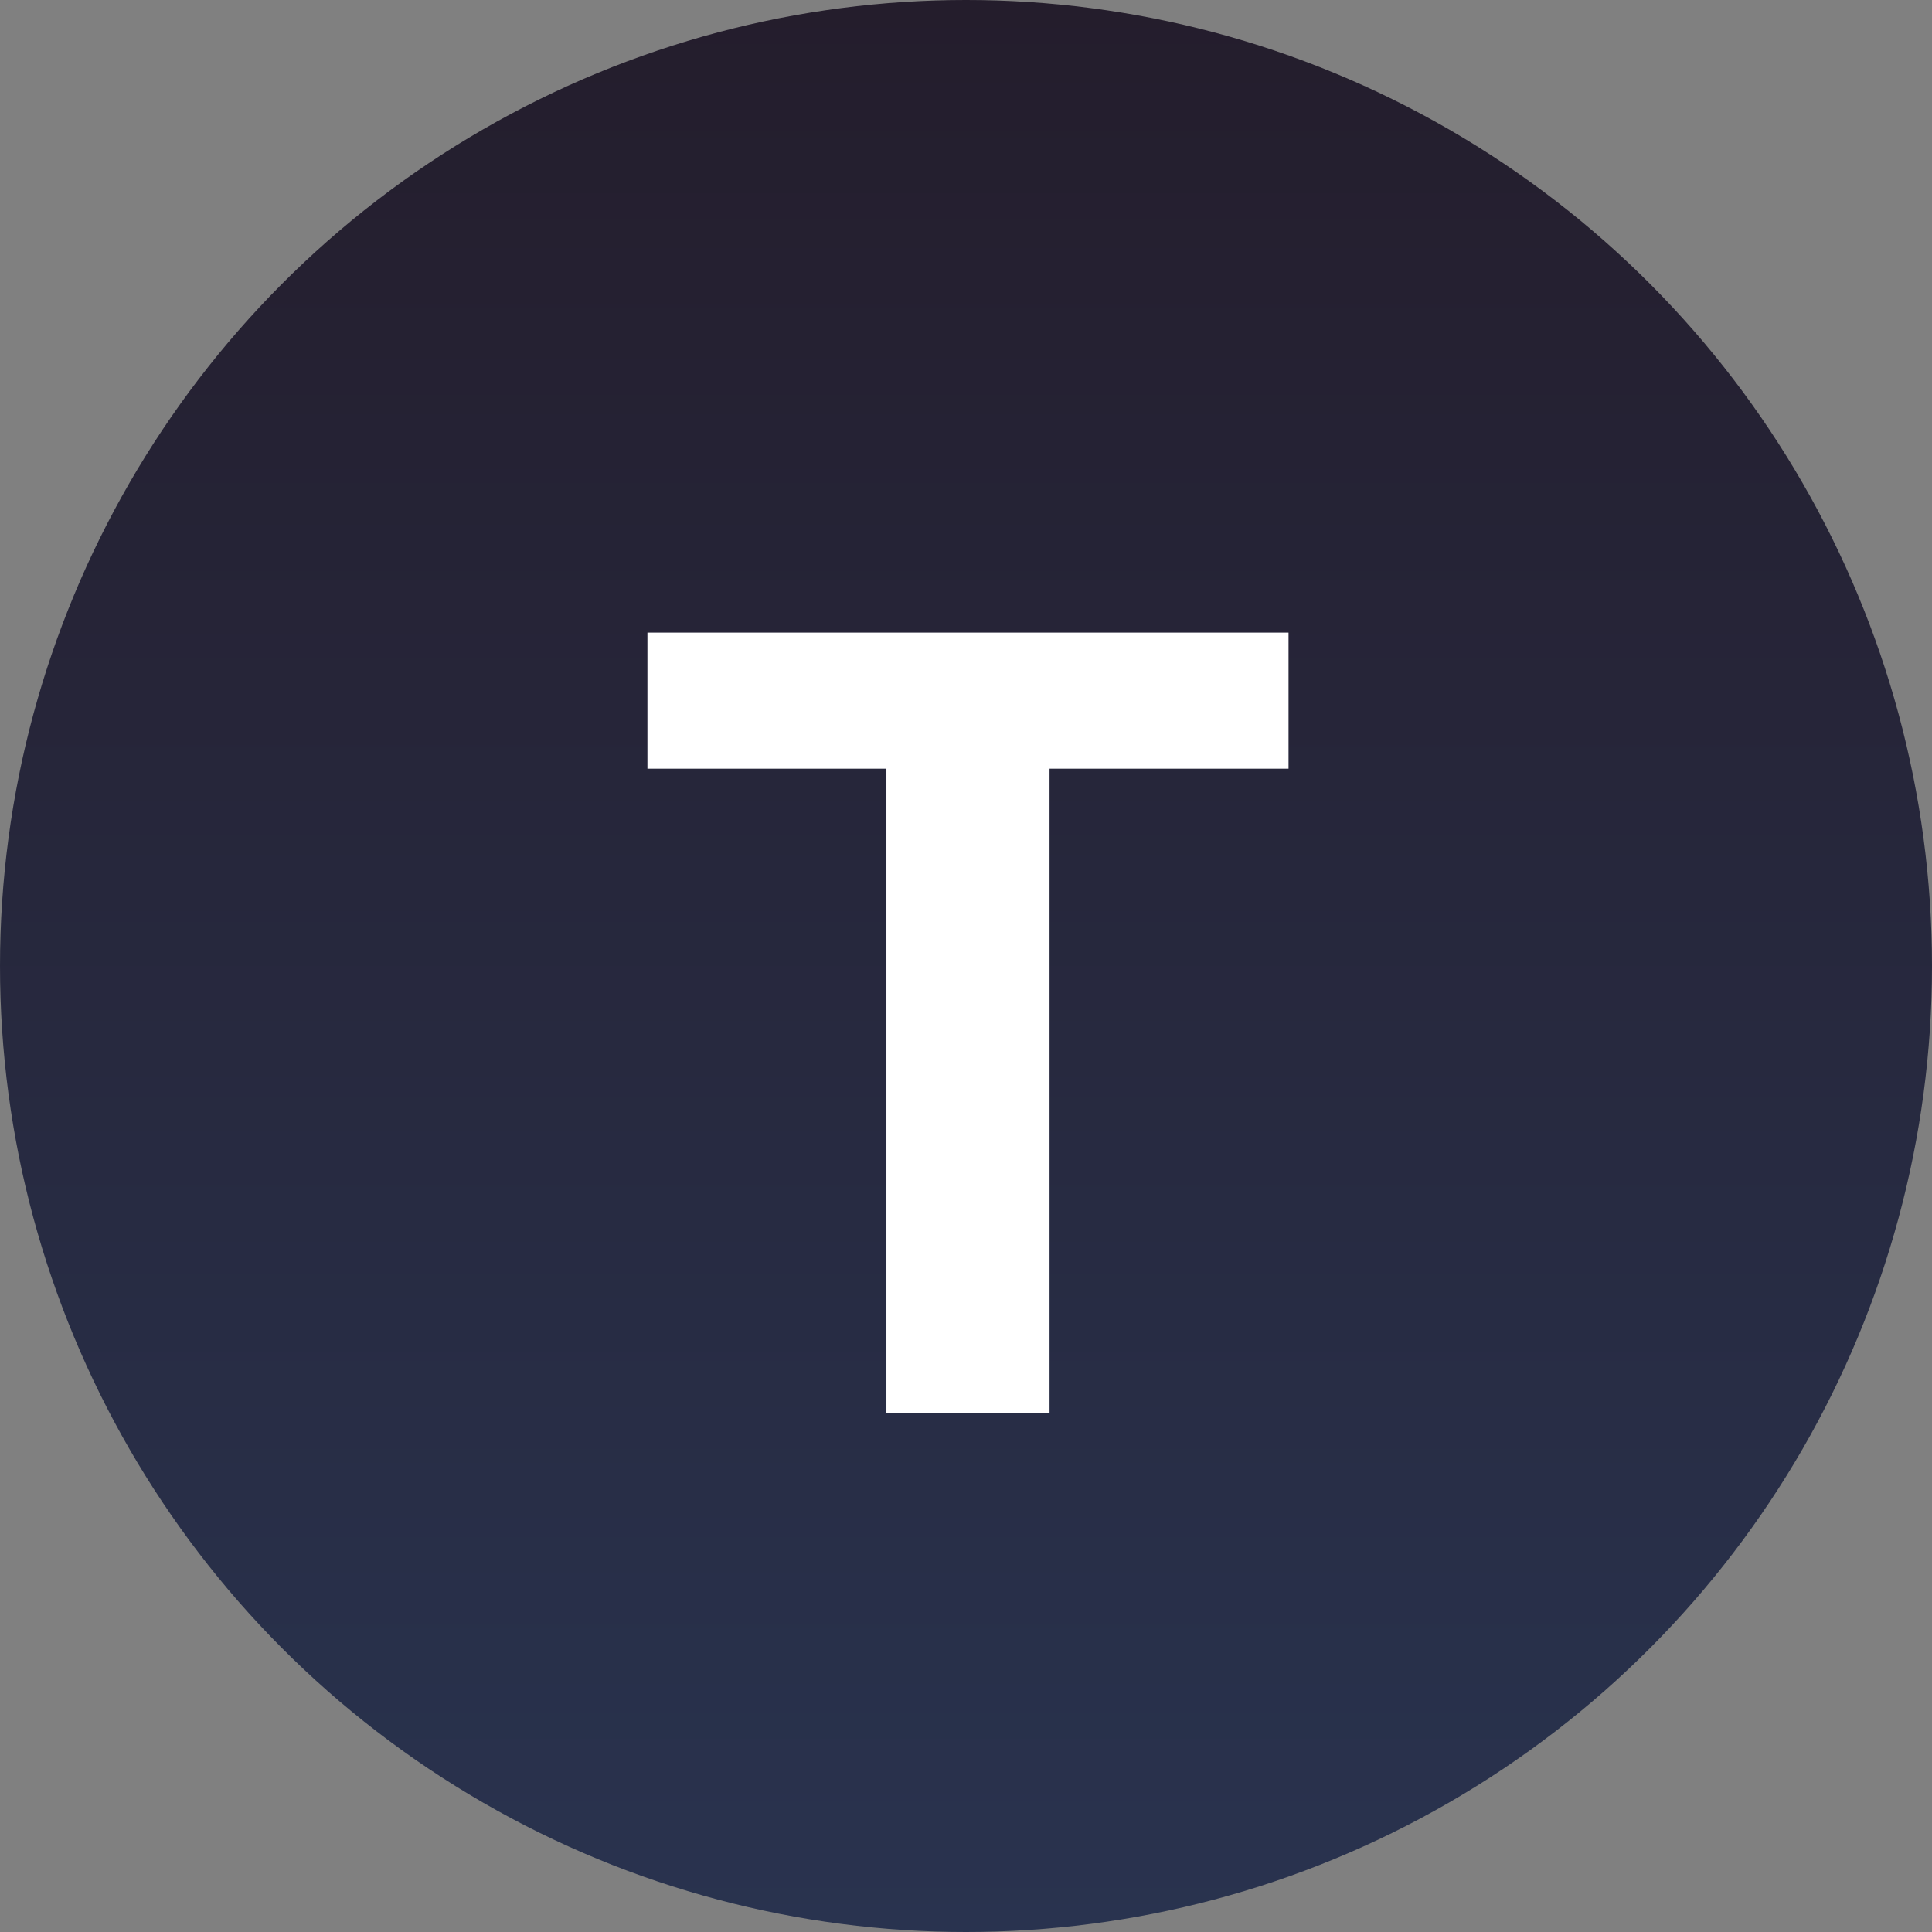 <?xml version="1.0" encoding="UTF-8"?> <svg xmlns="http://www.w3.org/2000/svg" width="540" height="540" viewBox="0 0 540 540" fill="none"><rect x="0" y="0" width="540" height="540" fill="#808080" stroke="none"/><circle cx="270" cy="270" r="270" fill="url(#paint0_linear_394_148)"></circle><path d="M180.958 214.851V176.818H360.148V214.851H293.352V395H247.755V214.851H180.958Z" fill="white"></path><defs><linearGradient id="paint0_linear_394_148" x1="270" y1="0" x2="270" y2="540" gradientUnits="userSpaceOnUse"><stop stop-color="#241D2C"></stop><stop offset="1" stop-color="#29334F"></stop></linearGradient></defs></svg> 